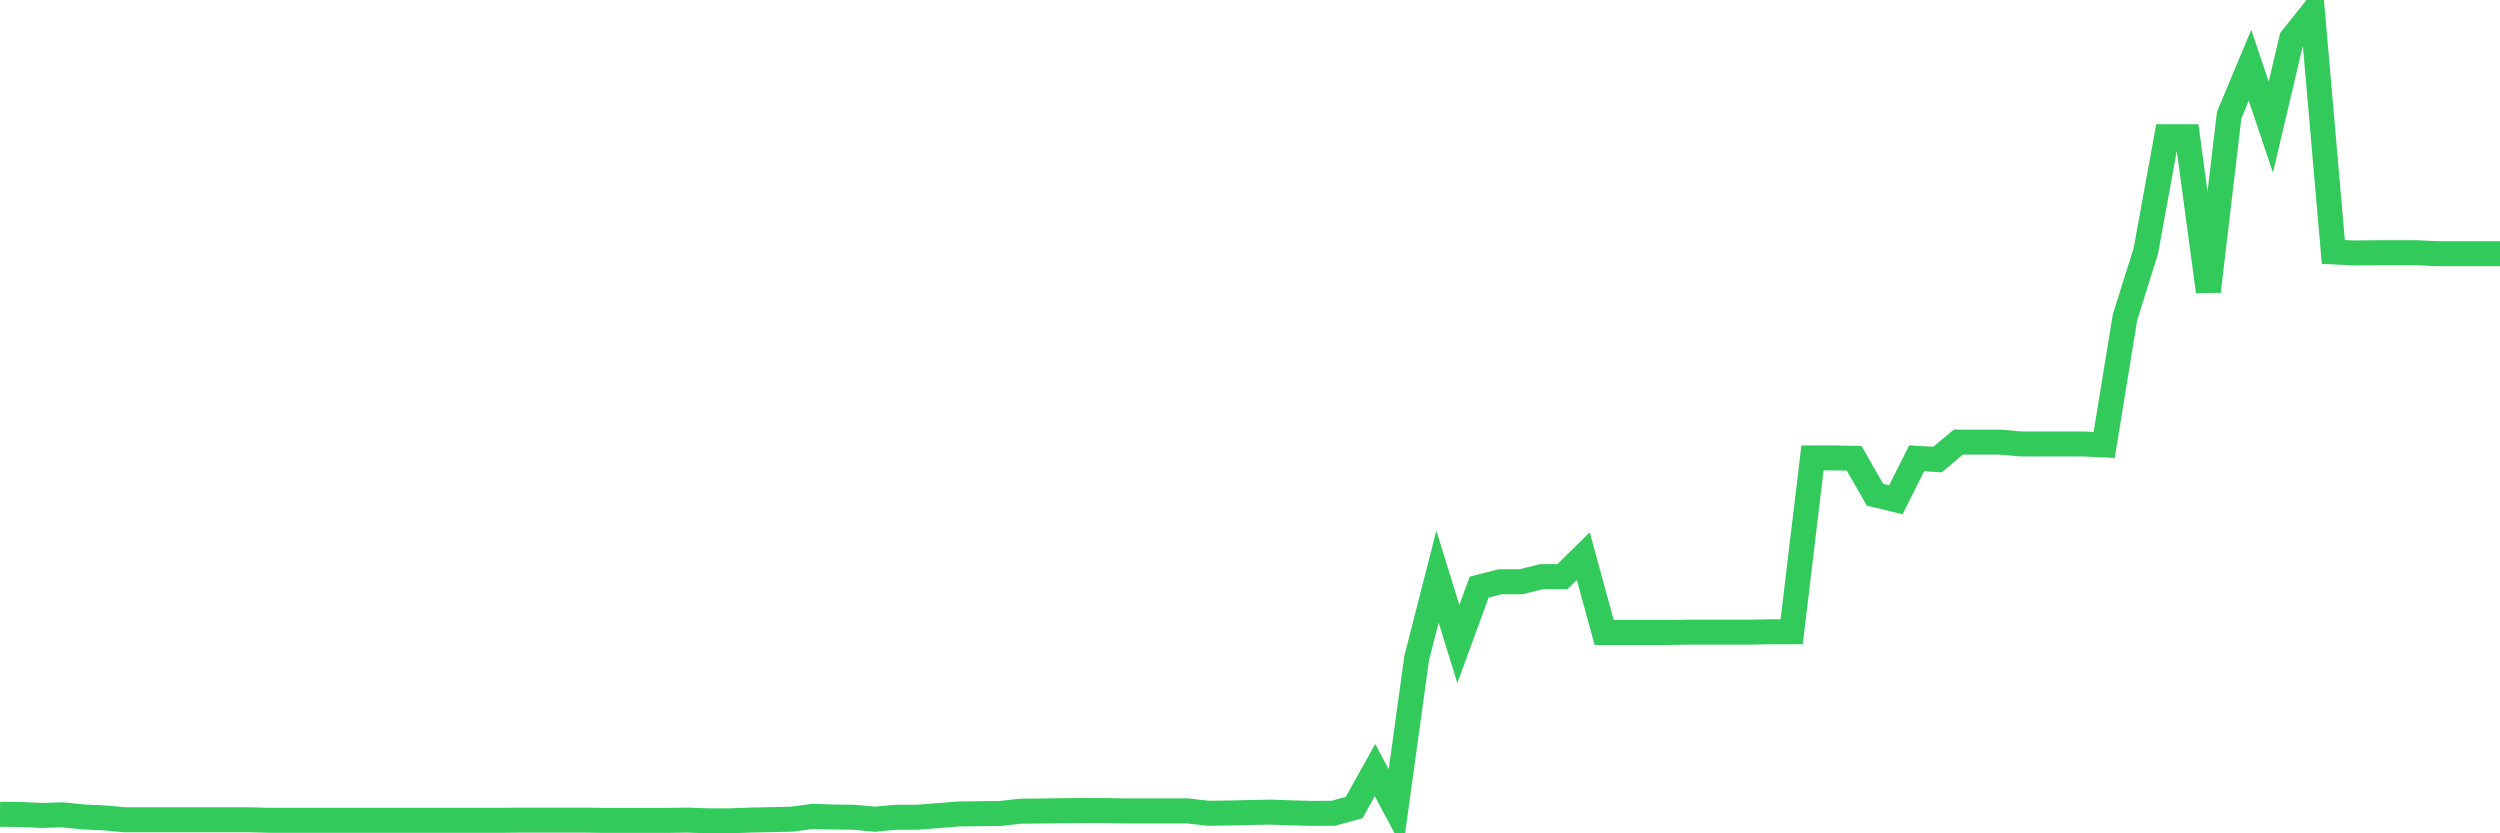 <svg
  xmlns="http://www.w3.org/2000/svg"
  xmlns:xlink="http://www.w3.org/1999/xlink"
  width="120"
  height="40"
  viewBox="0 0 120 40"
  preserveAspectRatio="none"
>
  <polyline
    points="0,39.088 1,39.095 2,39.142 3,39.111 4,39.213 5,39.258 6,39.35 7,39.35 8,39.35 9,39.35 10,39.35 11,39.35 12,39.35 13,39.376 14,39.376 15,39.376 16,39.376 17,39.376 18,39.376 19,39.376 20,39.376 21,39.376 22,39.376 23,39.376 24,39.376 25,39.364 26,39.364 27,39.364 28,39.364 29,39.379 30,39.379 31,39.379 32,39.379 33,39.364 34,39.4 35,39.4 36,39.364 37,39.343 38,39.32 39,39.187 40,39.215 41,39.23 42,39.322 43,39.227 44,39.227 45,39.154 46,39.071 47,39.057 48,39.047 49,38.936 50,38.927 51,38.912 52,38.905 53,38.905 54,38.924 55,38.924 56,38.924 57,38.924 58,39.036 59,39.024 60,39 61,38.981 62,39.017 63,39.043 64,39.036 65,38.763 66,36.964 67,38.834 68,31.592 69,27.679 70,30.91 71,28.181 72,27.925 73,27.925 74,27.677 75,27.677 76,26.695 77,30.361 78,30.361 79,30.361 80,30.361 81,30.344 82,30.344 83,30.344 84,30.344 85,30.325 86,30.325 87,21.978 88,21.978 89,21.999 90,23.748 91,23.989 92,21.999 93,22.058 94,21.222 95,21.222 96,21.222 97,21.31 98,21.31 99,21.31 100,21.31 101,21.357 102,15.23 103,12.046 104,6.562 105,6.562 106,13.987 107,5.523 108,3.133 109,6.103 110,1.854 111,0.6 112,12.093 113,12.143 114,12.131 115,12.131 116,12.131 117,12.179 118,12.179 119,12.179 120,12.179"
    fill="none"
    stroke="#32ca5b"
    stroke-width="1.2"
  >
  </polyline>
</svg>